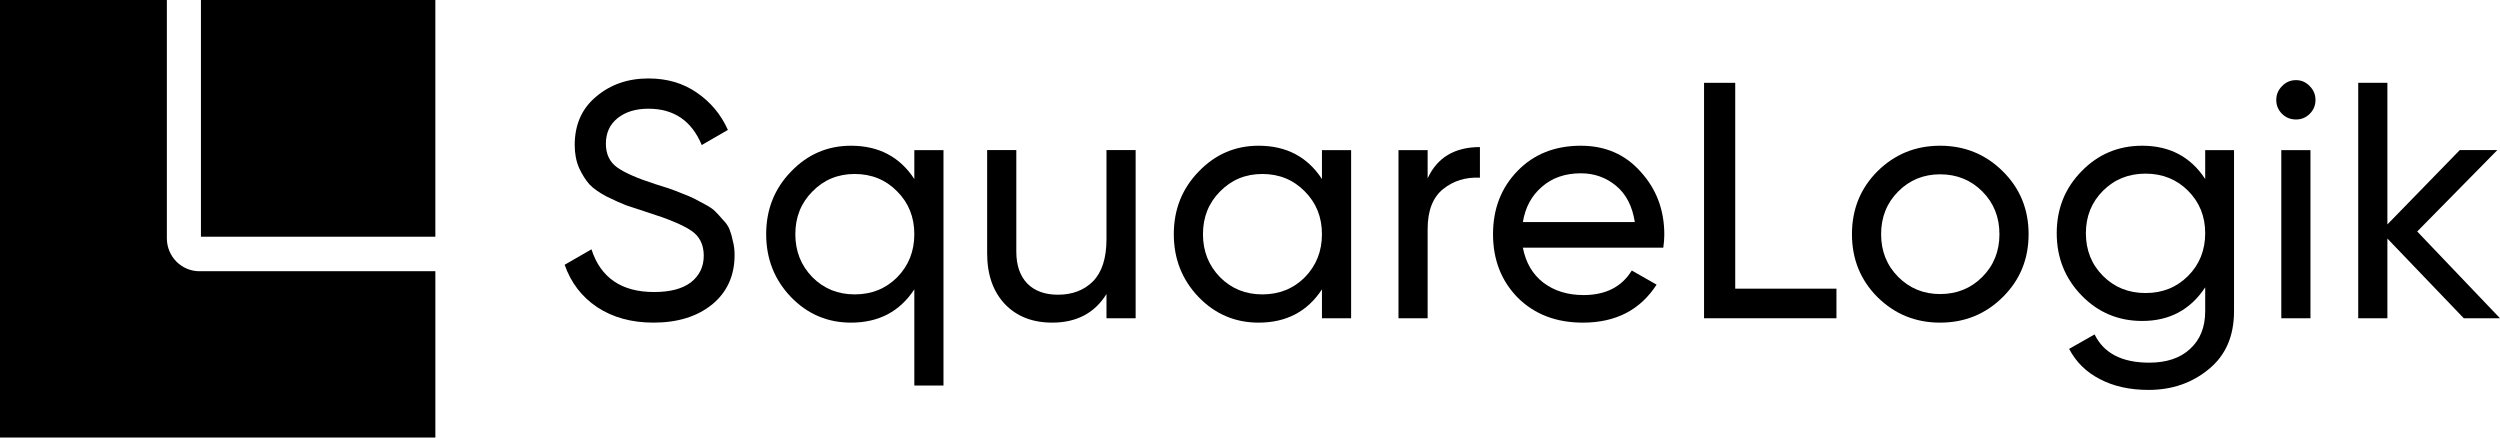 <svg width="200" height="35" viewBox="0 0 200 35" fill="none" xmlns="http://www.w3.org/2000/svg">
<path d="M52.278 25.81C50.526 25.81 49.025 25.398 47.773 24.573C46.54 23.747 45.673 22.617 45.172 21.182L47.318 19.945C48.051 22.223 49.722 23.362 52.332 23.362C53.619 23.362 54.602 23.102 55.281 22.581C55.96 22.043 56.3 21.335 56.3 20.456C56.3 19.559 55.96 18.886 55.281 18.438C54.602 17.989 53.467 17.514 51.876 17.012C51.09 16.761 50.491 16.563 50.08 16.42C49.668 16.258 49.15 16.025 48.524 15.72C47.916 15.397 47.461 15.074 47.157 14.752C46.853 14.411 46.576 13.971 46.325 13.433C46.093 12.895 45.977 12.285 45.977 11.603C45.977 9.971 46.549 8.679 47.693 7.729C48.837 6.76 50.231 6.276 51.876 6.276C53.36 6.276 54.647 6.652 55.737 7.406C56.845 8.159 57.676 9.155 58.231 10.393L56.14 11.603C55.335 9.666 53.914 8.697 51.876 8.697C50.857 8.697 50.035 8.949 49.409 9.451C48.783 9.953 48.471 10.635 48.471 11.496C48.471 12.321 48.766 12.949 49.355 13.379C49.945 13.81 50.964 14.258 52.412 14.725C52.931 14.886 53.297 15.003 53.512 15.074C53.726 15.146 54.057 15.272 54.504 15.451C54.968 15.63 55.308 15.774 55.523 15.882C55.737 15.989 56.023 16.142 56.381 16.339C56.756 16.536 57.033 16.725 57.212 16.904C57.391 17.084 57.596 17.308 57.828 17.577C58.079 17.828 58.258 18.088 58.365 18.357C58.472 18.626 58.561 18.94 58.633 19.299C58.723 19.64 58.767 20.007 58.767 20.402C58.767 22.052 58.168 23.371 56.971 24.357C55.773 25.326 54.209 25.81 52.278 25.81Z" fill="black"/>
<path d="M73.146 12.008H75.479V30.843H73.146V23.148C71.985 24.923 70.295 25.811 68.079 25.811C66.202 25.811 64.602 25.13 63.279 23.766C61.956 22.385 61.294 20.708 61.294 18.735C61.294 16.762 61.956 15.093 63.279 13.73C64.602 12.349 66.202 11.658 68.079 11.658C70.295 11.658 71.985 12.546 73.146 14.322V12.008ZM68.374 23.551C69.732 23.551 70.867 23.094 71.779 22.179C72.69 21.246 73.146 20.098 73.146 18.735C73.146 17.371 72.69 16.232 71.779 15.317C70.867 14.385 69.732 13.918 68.374 13.918C67.033 13.918 65.907 14.385 64.995 15.317C64.083 16.232 63.627 17.371 63.627 18.735C63.627 20.098 64.083 21.246 64.995 22.179C65.907 23.094 67.033 23.551 68.374 23.551Z" fill="black"/>
<path d="M88.518 12.007H90.851V25.46H88.518V23.523C87.571 25.048 86.123 25.81 84.174 25.81C82.601 25.81 81.341 25.317 80.394 24.33C79.446 23.326 78.972 21.972 78.972 20.267V12.007H81.305V20.133C81.305 21.227 81.6 22.079 82.19 22.689C82.78 23.281 83.594 23.577 84.63 23.577C85.792 23.577 86.731 23.218 87.446 22.501C88.161 21.765 88.518 20.644 88.518 19.137V12.007Z" fill="black"/>
<path d="M105.756 12.008H108.089V25.462H105.756V23.148C104.595 24.923 102.905 25.811 100.688 25.811C98.812 25.811 97.212 25.13 95.889 23.766C94.566 22.385 93.904 20.708 93.904 18.735C93.904 16.762 94.566 15.093 95.889 13.73C97.212 12.349 98.812 11.658 100.688 11.658C102.905 11.658 104.595 12.546 105.756 14.322V12.008ZM100.984 23.551C102.342 23.551 103.477 23.094 104.389 22.179C105.3 21.246 105.756 20.098 105.756 18.735C105.756 17.371 105.3 16.232 104.389 15.317C103.477 14.385 102.342 13.918 100.984 13.918C99.643 13.918 98.517 14.385 97.605 15.317C96.693 16.232 96.237 17.371 96.237 18.735C96.237 20.098 96.693 21.246 97.605 22.179C98.517 23.094 99.643 23.551 100.984 23.551Z" fill="black"/>
<path d="M114.211 14.268C114.979 12.6 116.374 11.766 118.394 11.766V14.214C117.25 14.16 116.267 14.465 115.444 15.129C114.622 15.793 114.211 16.86 114.211 18.331V25.461H111.879V12.008H114.211V14.268Z" fill="black"/>
<path d="M121.828 19.811C122.061 21.013 122.606 21.946 123.464 22.609C124.34 23.273 125.413 23.605 126.682 23.605C128.452 23.605 129.739 22.95 130.543 21.641L132.527 22.771C131.222 24.798 129.256 25.811 126.628 25.811C124.501 25.811 122.767 25.148 121.426 23.82C120.104 22.475 119.442 20.78 119.442 18.735C119.442 16.708 120.094 15.021 121.4 13.676C122.705 12.331 124.394 11.658 126.467 11.658C128.434 11.658 130.034 12.358 131.267 13.757C132.519 15.138 133.144 16.806 133.144 18.762C133.144 19.102 133.117 19.452 133.064 19.811H121.828ZM126.467 13.864C125.216 13.864 124.179 14.223 123.357 14.941C122.535 15.64 122.025 16.582 121.828 17.766H130.785C130.588 16.492 130.087 15.524 129.283 14.86C128.478 14.196 127.54 13.864 126.467 13.864Z" fill="black"/>
<path d="M138.818 23.093H146.916V25.461H136.324V6.626H138.818V23.093Z" fill="black"/>
<path d="M160.223 23.766C158.847 25.13 157.175 25.811 155.209 25.811C153.243 25.811 151.571 25.13 150.195 23.766C148.836 22.403 148.157 20.726 148.157 18.735C148.157 16.744 148.836 15.066 150.195 13.703C151.571 12.34 153.243 11.658 155.209 11.658C157.175 11.658 158.847 12.34 160.223 13.703C161.6 15.066 162.288 16.744 162.288 18.735C162.288 20.726 161.6 22.403 160.223 23.766ZM155.209 23.524C156.55 23.524 157.676 23.067 158.587 22.152C159.499 21.237 159.955 20.098 159.955 18.735C159.955 17.371 159.499 16.232 158.587 15.317C157.676 14.403 156.55 13.945 155.209 13.945C153.886 13.945 152.769 14.403 151.857 15.317C150.946 16.232 150.489 17.371 150.489 18.735C150.489 20.098 150.946 21.237 151.857 22.152C152.769 23.067 153.886 23.524 155.209 23.524Z" fill="black"/>
<path d="M176.416 12.008H178.722V24.896C178.722 26.888 178.052 28.43 176.711 29.524C175.371 30.637 173.762 31.193 171.885 31.193C170.383 31.193 169.087 30.906 167.997 30.332C166.907 29.776 166.084 28.968 165.53 27.91L167.568 26.753C168.301 28.26 169.757 29.013 171.939 29.013C173.333 29.013 174.423 28.645 175.21 27.91C176.014 27.175 176.416 26.17 176.416 24.896V22.986C175.237 24.78 173.556 25.677 171.375 25.677C169.463 25.677 167.845 24.995 166.522 23.632C165.199 22.268 164.538 20.609 164.538 18.654C164.538 16.699 165.199 15.048 166.522 13.703C167.845 12.34 169.463 11.658 171.375 11.658C173.574 11.658 175.255 12.546 176.416 14.322V12.008ZM168.238 22.071C169.15 22.986 170.285 23.443 171.643 23.443C173.002 23.443 174.137 22.986 175.049 22.071C175.96 21.156 176.416 20.017 176.416 18.654C176.416 17.309 175.96 16.178 175.049 15.264C174.137 14.349 173.002 13.891 171.643 13.891C170.285 13.891 169.15 14.349 168.238 15.264C167.326 16.178 166.871 17.309 166.871 18.654C166.871 20.017 167.326 21.156 168.238 22.071Z" fill="black"/>
<path d="M183.684 9.559C183.237 9.559 182.862 9.406 182.558 9.101C182.254 8.797 182.102 8.429 182.102 7.998C182.102 7.568 182.254 7.2 182.558 6.895C182.862 6.572 183.237 6.411 183.684 6.411C184.113 6.411 184.479 6.572 184.783 6.895C185.087 7.2 185.239 7.568 185.239 7.998C185.239 8.429 185.087 8.797 184.783 9.101C184.479 9.406 184.113 9.559 183.684 9.559ZM182.504 25.461V12.008H184.837V25.461H182.504Z" fill="black"/>
<path d="M200 25.461H197.104L190.991 19.084V25.461H188.658V6.626H190.991V17.954L196.782 12.007H199.786L193.377 18.519L200 25.461Z" fill="black"/>
<path d="M34.829 21.698V35H25.496C19.387 35 0 35 0 35C0 35 4.63028e-05 13.185 4.63028e-05 7.625V0H13.349V19.064C13.349 20.52 14.515 21.698 15.958 21.698H34.829Z" fill="black"/>
<path d="M34.828 0H16.075V18.937H34.828V0Z" fill="black"/>
</svg>
